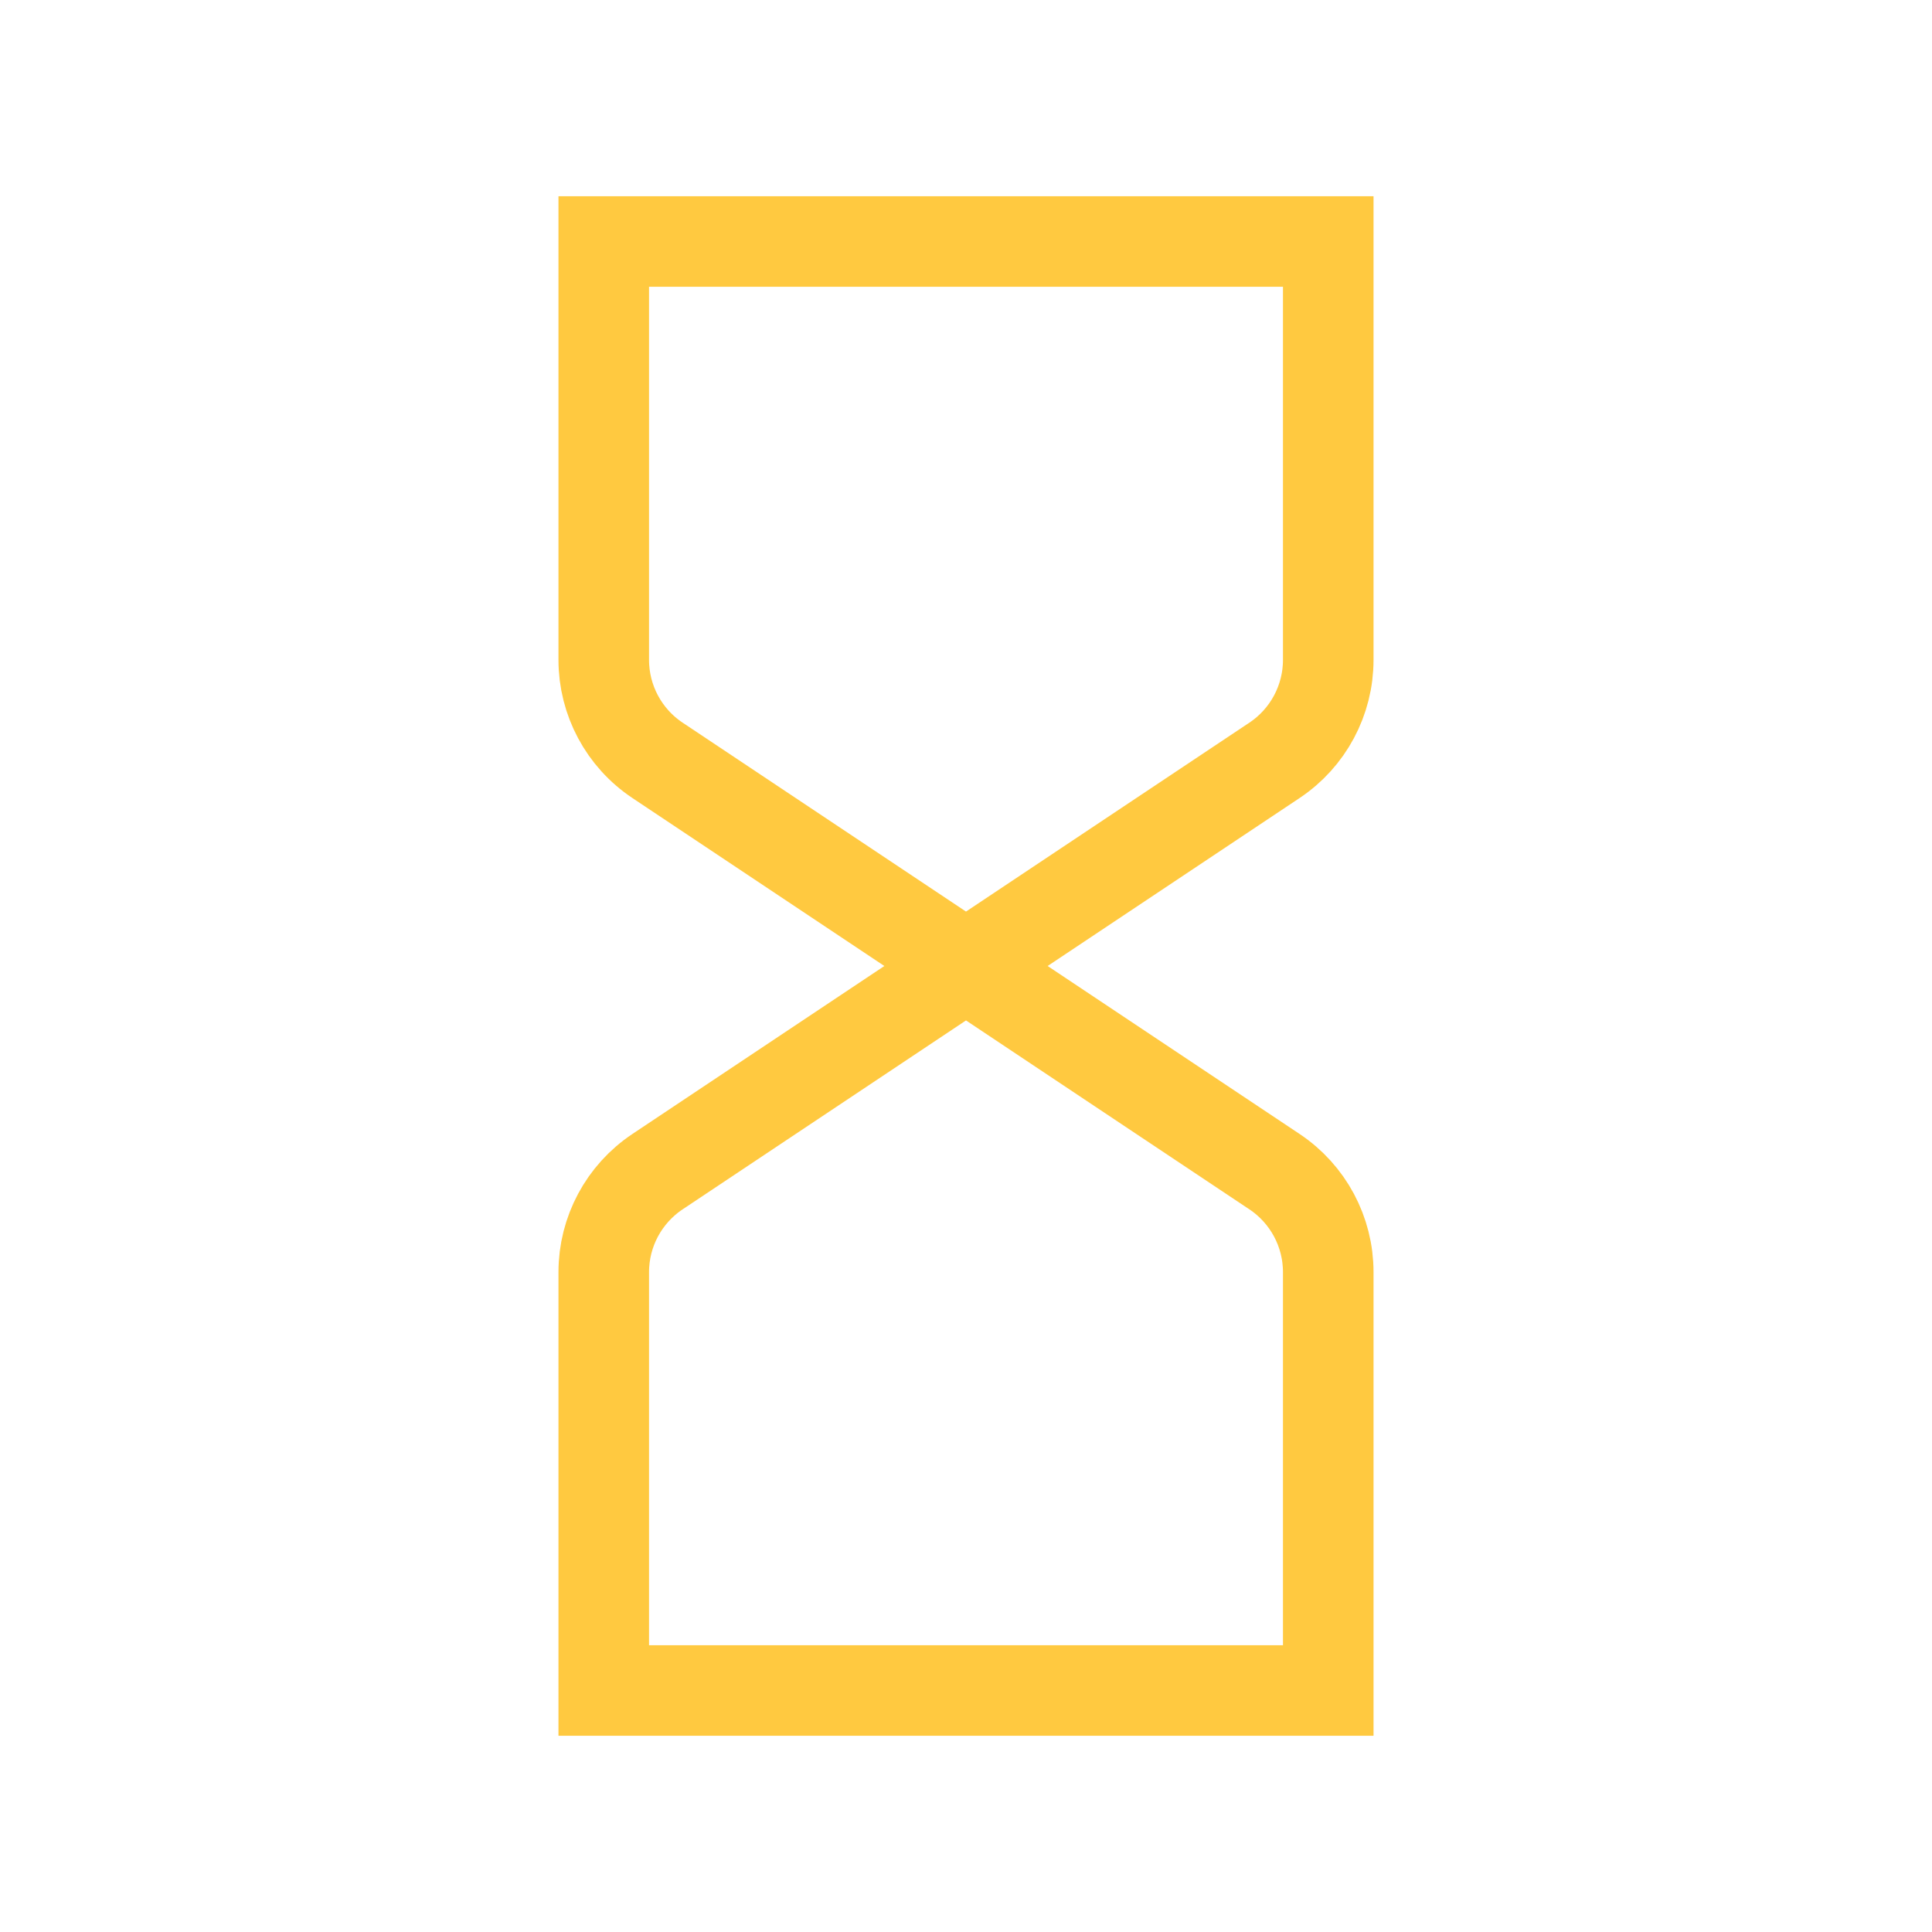 <svg xmlns="http://www.w3.org/2000/svg" fill="none" viewBox="0 0 32 32" height="32" width="32">
<path stroke-width="1.5" stroke="#FFC940" d="M10 28H22V21.07C22 20.402 21.666 19.777 21.109 19.406L10.891 12.594C10.334 12.223 10 11.598 10 10.93V4H22V10.93C22 11.598 21.666 12.223 21.109 12.594L10.891 19.406C10.334 19.777 10 20.402 10 21.07V28Z"></path>
</svg>
